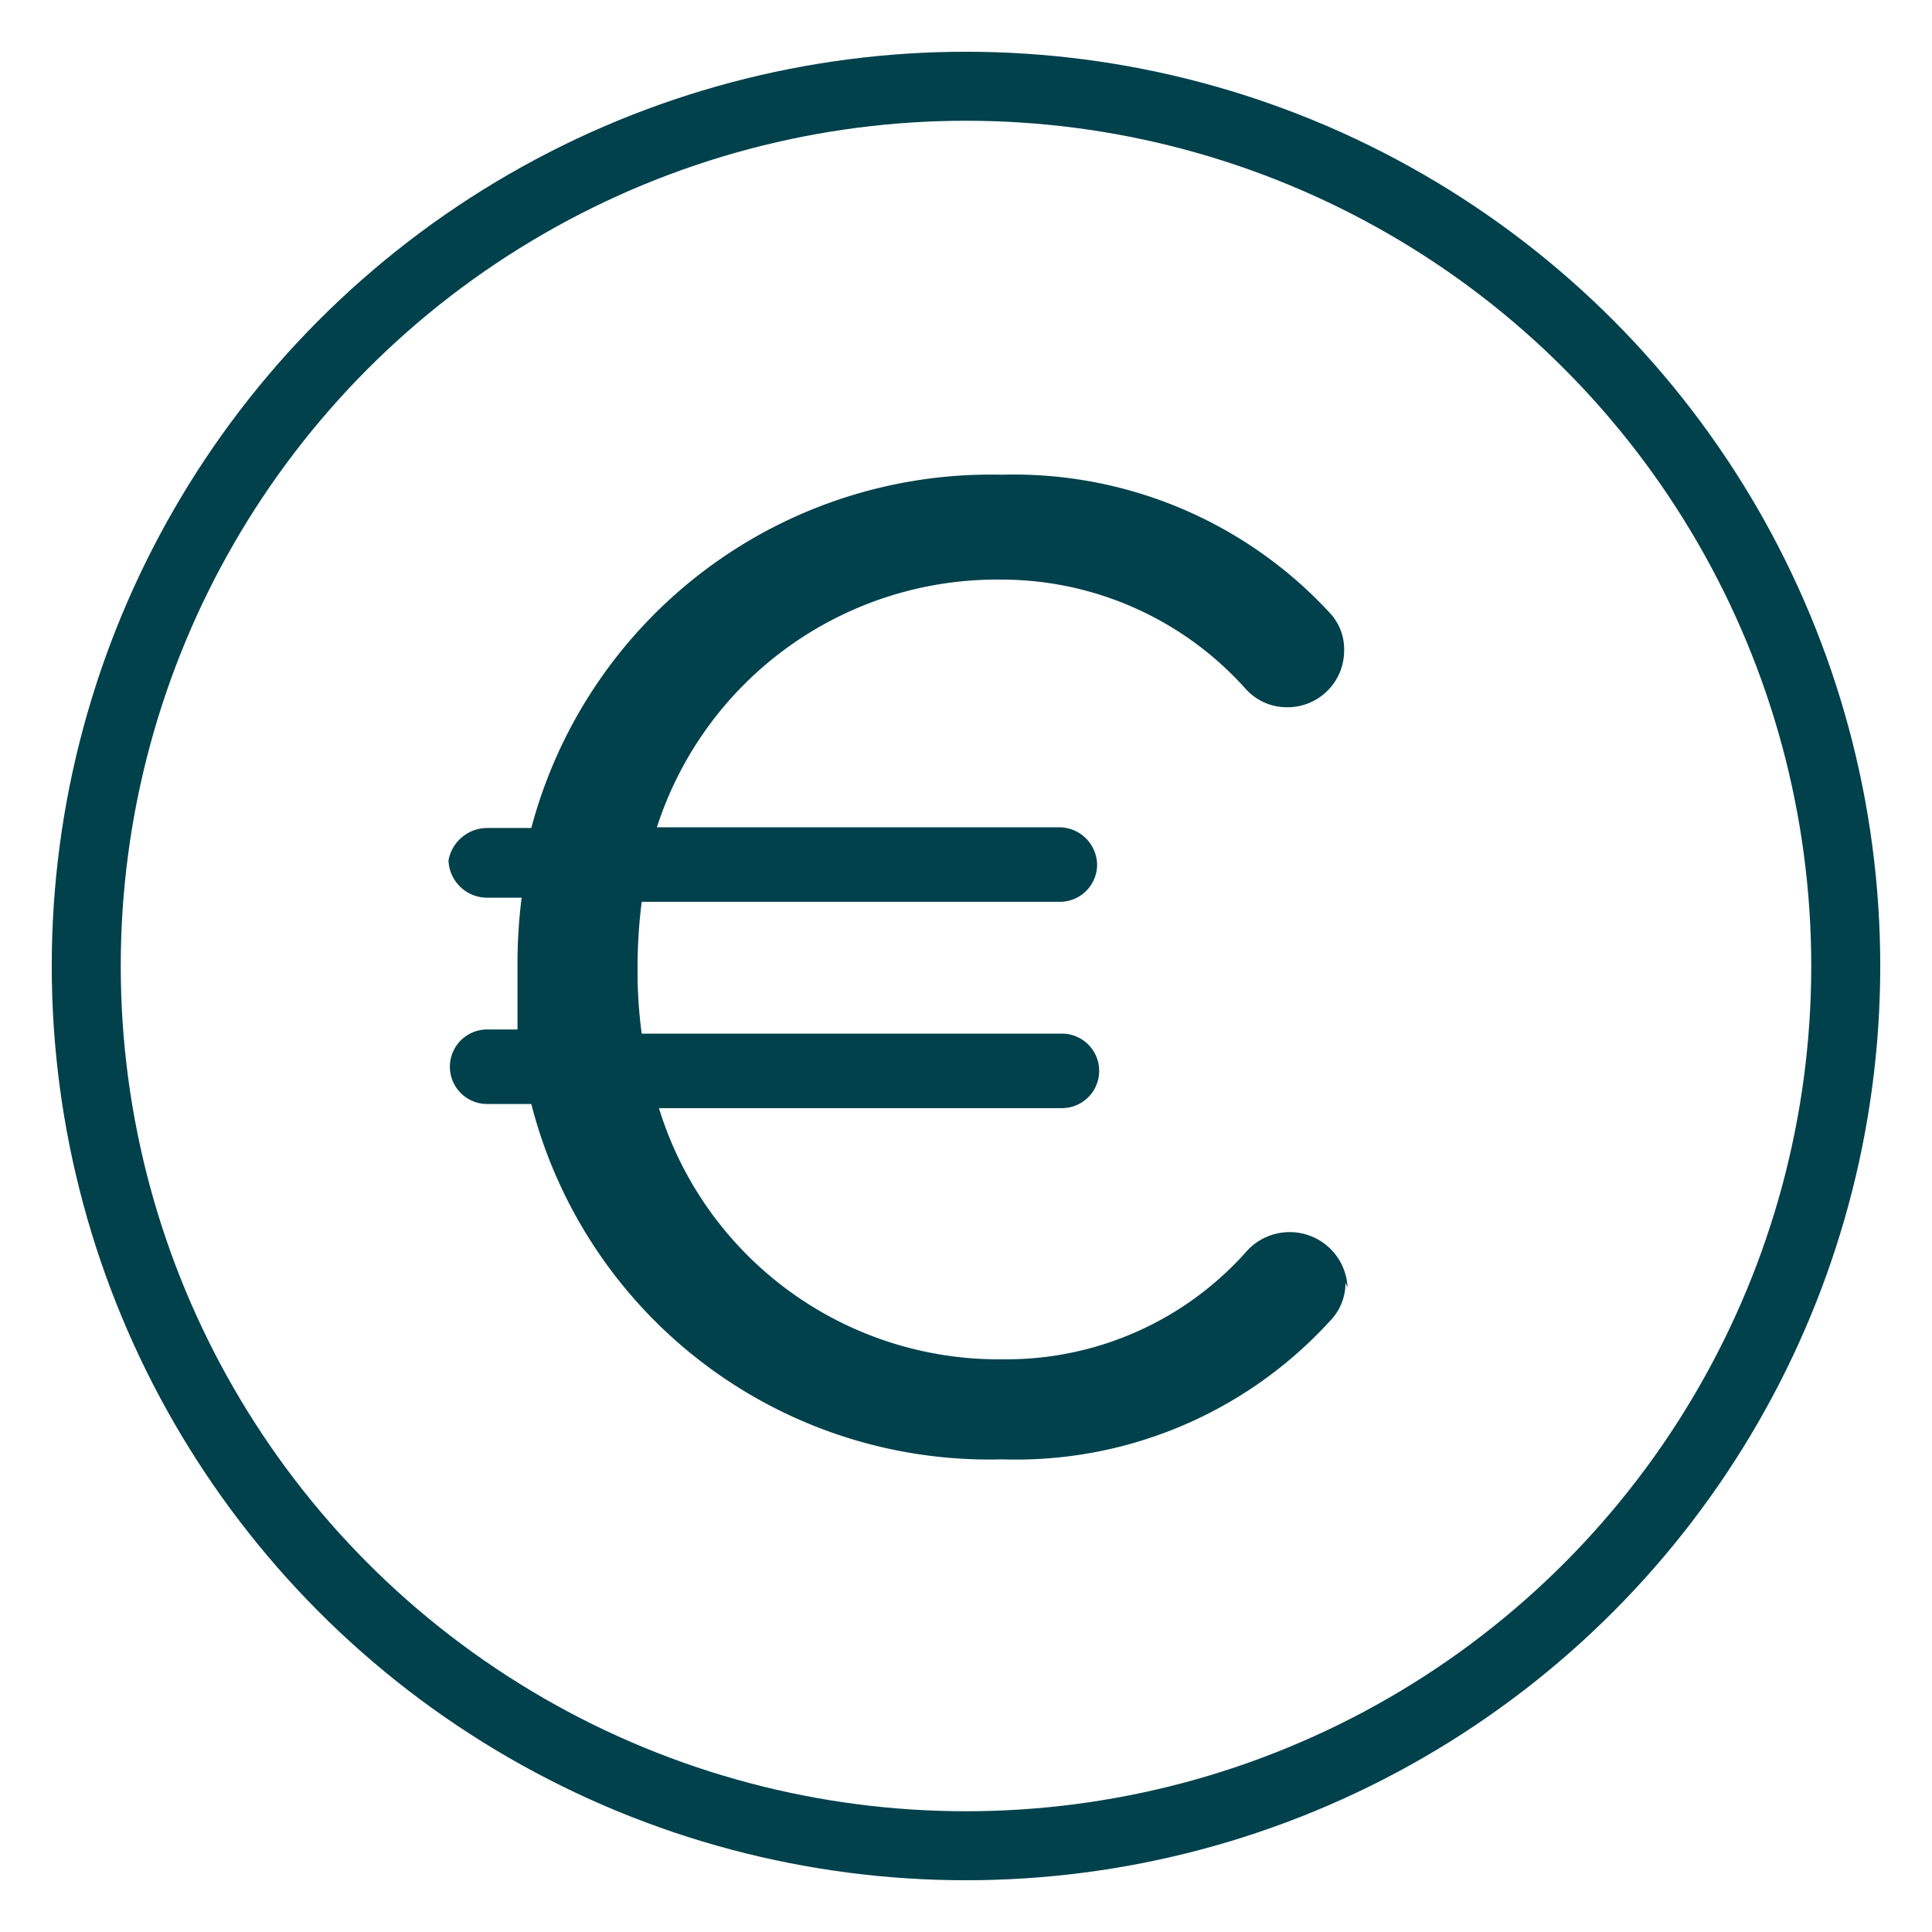 <svg id="Ebene_1" data-name="Ebene 1" xmlns="http://www.w3.org/2000/svg" viewBox="0 0 28 28"><defs><style>.cls-1{fill:#00414c;}.cls-2{fill:none;stroke:#00414c;stroke-miterlimit:10;}</style></defs><path class="cls-1" d="M19.5,18.59a.79.79,0,0,1-.23.56,6.16,6.16,0,0,1-4.75,2A6.85,6.85,0,0,1,7.7,16H7.06a.54.54,0,1,1,0-1.08H7.5c0-.29,0-.6,0-.91a7.61,7.61,0,0,1,.06-1H7.06a.56.56,0,0,1-.56-.54A.57.57,0,0,1,7.06,12H7.7a6.89,6.89,0,0,1,6.82-5.12,6.23,6.23,0,0,1,4.75,2,.77.77,0,0,1,.21.56.82.82,0,0,1-.81.81.8.8,0,0,1-.62-.27,4.75,4.75,0,0,0-3.53-1.58,5.18,5.18,0,0,0-5,3.59h5.84a.55.55,0,0,1,.54.54.54.54,0,0,1-.54.54H9.3a7.61,7.61,0,0,0-.06,1,6.73,6.73,0,0,0,.06.91h6.09a.54.54,0,0,1,0,1.08H9.55a5.15,5.15,0,0,0,5,3.64,4.65,4.65,0,0,0,3.53-1.58.84.84,0,0,1,1.45.54Z"/><circle class="cls-2" cx="14" cy="14" r="12.75"/></svg>